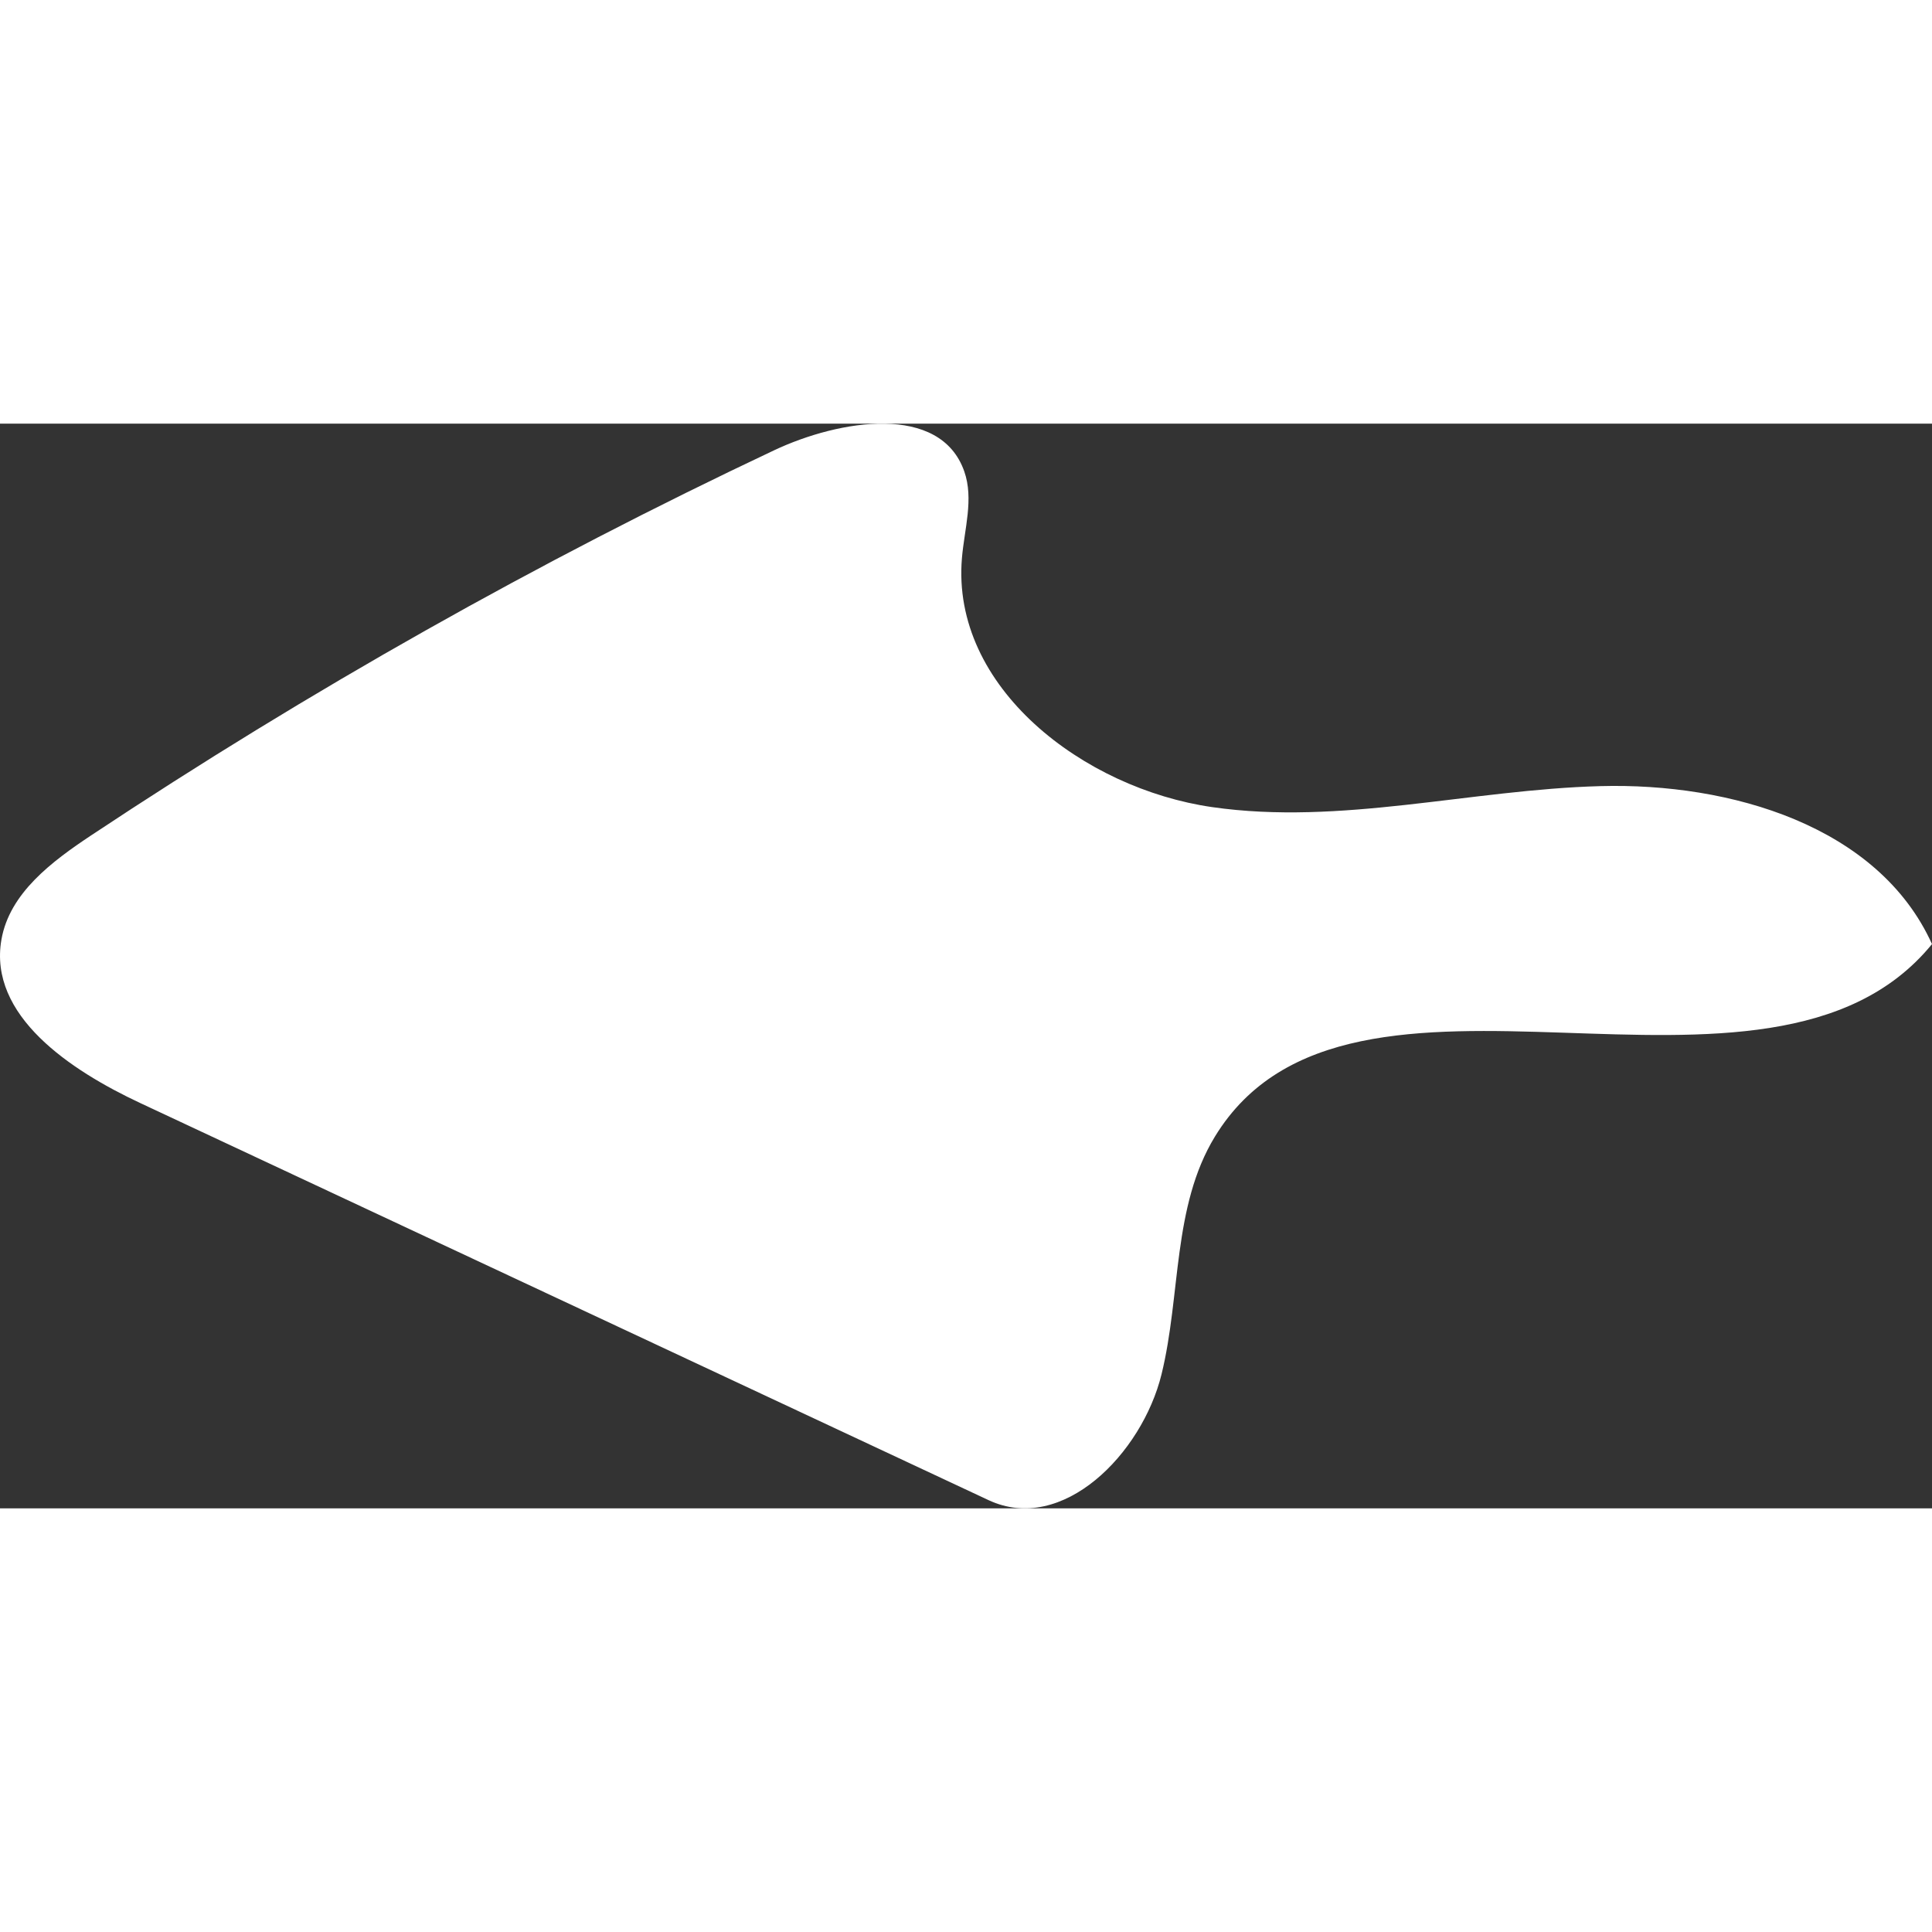 <?xml version="1.0" encoding="utf-8"?><!DOCTYPE svg PUBLIC "-//W3C//DTD SVG 1.1//EN" "http://www.w3.org/Graphics/SVG/1.1/DTD/svg11.dtd"><svg version="1.1" id="Contours" xmlns="http://www.w3.org/2000/svg" xmlns:xlink="http://www.w3.org/1999/xlink" x="0px" y="0px" width="53.94px" height="53.94px" viewBox="0 0 53.94 30.284" enable-background="new 0 0 53.94 53.94" xml:space="preserve" stroke="black" fill="none" stroke-linecap='round' stroke-linejoin='round'><rect x="0" y="0" width="53.94" height="30.284" fill="#333333" stroke="none"/><desc xmlns:shape="http://adobe.com/products/shape"><shape:version>10076</shape:version><shape:appName>Adobe Capture</shape:appName><shape:captureDetail>0.027881</shape:captureDetail><shape:platform>IOS</shape:platform><shape:platformVersion>18.6.2</shape:platformVersion></desc><path class="selected"  fill="#ffffffff" opacity="1" stroke="none" 
 	d="
M3.919 18.97 C1.966 18.056 -0.331 16.529 0.04 14.405 C0.266 13.105 1.45 12.222 2.549 11.492 C8.632 7.455 15.007 3.86 21.61 0.745 C23.439 -0.118 26.258 -0.574 26.923 1.337 C27.19 2.104 26.926 2.939 26.857 3.748 C26.546 7.362 30.254 10.189 33.843 10.706 C37.433 11.223 41.056 10.218 44.682 10.12 C48.307 10.021 52.444 11.227 53.94 14.53 C49.356 20.152 37.695 13.712 33.919 19.906 C32.73 21.855 32.973 24.324 32.429 26.541 C31.885 28.757 29.665 31.022 27.598 30.054 C19.705 26.36 11.812 22.665 3.919 18.97 z"/></svg>